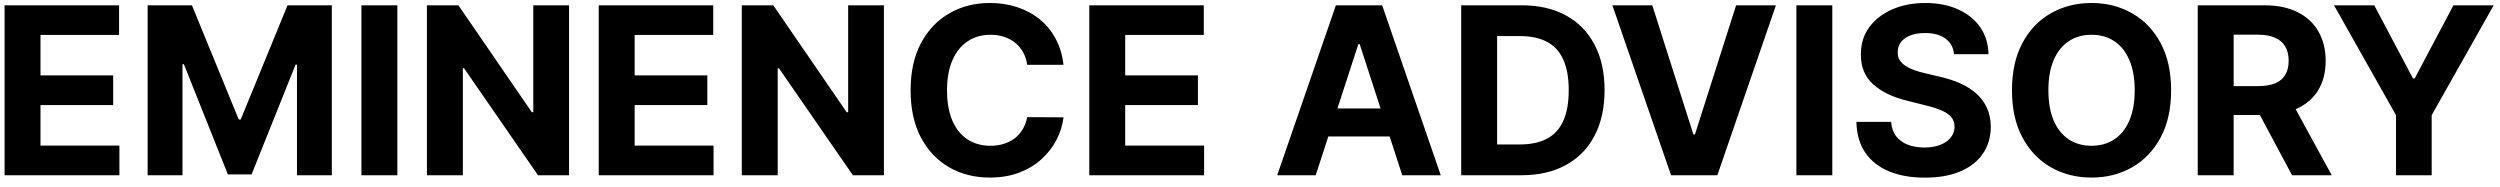 <svg width="214" height="16" viewBox="0 0 214 16" fill="none" xmlns="http://www.w3.org/2000/svg">
<path d="M0.391 15V0.455H10.192V2.99H3.466V6.456H9.688V8.991H3.466V12.464H10.221V15H0.391ZM12.637 0.455H16.43L20.436 10.227H20.606L24.612 0.455H28.404V15H25.421V5.533H25.301L21.536 14.929H19.505L15.741 5.497H15.62V15H12.637V0.455ZM34.013 0.455V15H30.938V0.455H34.013ZM48.71 0.455V15H46.053L39.725 5.845H39.619V15H36.544V0.455H39.242L45.521 9.602H45.649V0.455H48.71ZM51.251 15V0.455H61.052V2.99H54.326V6.456H60.547V8.991H54.326V12.464H61.08V15H51.251ZM75.663 0.455V15H73.007L66.678 5.845H66.572V15H63.497V0.455H66.195L72.474 9.602H72.602V0.455H75.663ZM91.037 5.547H87.927C87.87 5.144 87.754 4.787 87.579 4.474C87.403 4.157 87.179 3.887 86.904 3.665C86.629 3.442 86.312 3.272 85.952 3.153C85.597 3.035 85.211 2.976 84.795 2.976C84.042 2.976 83.386 3.163 82.827 3.537C82.269 3.906 81.835 4.446 81.528 5.156C81.22 5.862 81.066 6.719 81.066 7.727C81.066 8.764 81.22 9.635 81.528 10.341C81.84 11.046 82.276 11.579 82.834 11.939C83.393 12.299 84.039 12.479 84.773 12.479C85.185 12.479 85.566 12.424 85.917 12.315C86.272 12.206 86.587 12.048 86.861 11.839C87.136 11.626 87.363 11.368 87.543 11.065C87.728 10.762 87.856 10.417 87.927 10.028L91.037 10.043C90.957 10.71 90.756 11.354 90.434 11.974C90.117 12.59 89.688 13.142 89.148 13.629C88.613 14.112 87.974 14.496 87.231 14.78C86.492 15.059 85.656 15.199 84.724 15.199C83.426 15.199 82.266 14.905 81.243 14.318C80.225 13.731 79.421 12.881 78.829 11.768C78.242 10.656 77.948 9.309 77.948 7.727C77.948 6.141 78.246 4.792 78.843 3.679C79.439 2.566 80.249 1.719 81.272 1.136C82.295 0.549 83.445 0.256 84.724 0.256C85.566 0.256 86.348 0.374 87.067 0.611C87.792 0.848 88.433 1.193 88.992 1.648C89.551 2.098 90.005 2.649 90.356 3.303C90.711 3.956 90.938 4.704 91.037 5.547ZM93.243 15V0.455H103.044V2.99H96.318V6.456H102.54V8.991H96.318V12.464H103.072V15H93.243ZM112.625 15H109.329L114.351 0.455H118.314L123.328 15H120.032L116.389 3.778H116.275L112.625 15ZM112.419 9.283H120.203V11.683H112.419V9.283ZM130.235 15H125.079V0.455H130.278C131.741 0.455 133 0.746 134.056 1.328C135.112 1.906 135.924 2.737 136.492 3.821C137.065 4.905 137.351 6.203 137.351 7.713C137.351 9.228 137.065 10.53 136.492 11.619C135.924 12.708 135.107 13.544 134.042 14.126C132.981 14.709 131.712 15 130.235 15ZM128.154 12.365H130.107C131.016 12.365 131.781 12.204 132.401 11.882C133.026 11.555 133.495 11.051 133.807 10.369C134.125 9.683 134.283 8.797 134.283 7.713C134.283 6.638 134.125 5.76 133.807 5.078C133.495 4.396 133.028 3.894 132.408 3.572C131.788 3.25 131.023 3.089 130.114 3.089H128.154V12.365ZM141.437 0.455L144.953 11.506H145.088L148.61 0.455H152.019L147.005 15H143.042L138.021 0.455H141.437ZM156.845 0.455V15H153.77V0.455H156.845ZM167.266 4.638C167.209 4.065 166.965 3.62 166.535 3.303C166.104 2.985 165.519 2.827 164.78 2.827C164.278 2.827 163.855 2.898 163.509 3.04C163.163 3.177 162.898 3.369 162.714 3.615C162.534 3.861 162.444 4.141 162.444 4.453C162.434 4.714 162.489 4.941 162.607 5.135C162.73 5.329 162.898 5.497 163.111 5.639C163.324 5.777 163.571 5.897 163.85 6.001C164.129 6.101 164.428 6.186 164.745 6.257L166.052 6.57C166.686 6.712 167.269 6.901 167.799 7.138C168.329 7.375 168.788 7.666 169.177 8.011C169.565 8.357 169.866 8.764 170.079 9.233C170.296 9.702 170.408 10.239 170.412 10.845C170.408 11.735 170.18 12.507 169.731 13.161C169.286 13.809 168.642 14.313 167.799 14.673C166.961 15.028 165.95 15.206 164.766 15.206C163.592 15.206 162.569 15.026 161.698 14.666C160.831 14.306 160.154 13.774 159.667 13.068C159.184 12.358 158.93 11.48 158.907 10.433H161.883C161.916 10.921 162.055 11.328 162.302 11.655C162.553 11.977 162.886 12.221 163.303 12.386C163.724 12.547 164.2 12.628 164.731 12.628C165.251 12.628 165.704 12.552 166.087 12.401C166.475 12.249 166.776 12.038 166.989 11.768C167.202 11.499 167.309 11.188 167.309 10.838C167.309 10.511 167.212 10.237 167.018 10.014C166.828 9.792 166.549 9.602 166.18 9.446C165.815 9.29 165.367 9.148 164.837 9.02L163.253 8.622C162.027 8.324 161.059 7.857 160.349 7.223C159.638 6.589 159.286 5.734 159.29 4.659C159.286 3.778 159.52 3.009 159.993 2.351C160.472 1.693 161.127 1.179 161.961 0.81C162.794 0.44 163.741 0.256 164.802 0.256C165.881 0.256 166.823 0.44 167.628 0.81C168.438 1.179 169.068 1.693 169.518 2.351C169.967 3.009 170.199 3.771 170.214 4.638H167.266ZM185.847 7.727C185.847 9.313 185.547 10.663 184.945 11.776C184.349 12.888 183.535 13.738 182.502 14.325C181.475 14.908 180.32 15.199 179.036 15.199C177.744 15.199 176.584 14.905 175.556 14.318C174.529 13.731 173.717 12.881 173.12 11.768C172.524 10.656 172.225 9.309 172.225 7.727C172.225 6.141 172.524 4.792 173.12 3.679C173.717 2.566 174.529 1.719 175.556 1.136C176.584 0.549 177.744 0.256 179.036 0.256C180.32 0.256 181.475 0.549 182.502 1.136C183.535 1.719 184.349 2.566 184.945 3.679C185.547 4.792 185.847 6.141 185.847 7.727ZM182.73 7.727C182.73 6.7 182.576 5.833 182.268 5.128C181.965 4.422 181.536 3.887 180.982 3.523C180.428 3.158 179.78 2.976 179.036 2.976C178.293 2.976 177.644 3.158 177.09 3.523C176.536 3.887 176.106 4.422 175.798 5.128C175.495 5.833 175.343 6.7 175.343 7.727C175.343 8.755 175.495 9.621 175.798 10.327C176.106 11.032 176.536 11.567 177.09 11.932C177.644 12.296 178.293 12.479 179.036 12.479C179.78 12.479 180.428 12.296 180.982 11.932C181.536 11.567 181.965 11.032 182.268 10.327C182.576 9.621 182.73 8.755 182.73 7.727ZM188.126 15V0.455H193.864C194.963 0.455 195.9 0.651 196.677 1.044C197.458 1.432 198.052 1.984 198.459 2.699C198.871 3.409 199.077 4.245 199.077 5.206C199.077 6.172 198.869 7.003 198.452 7.699C198.036 8.39 197.432 8.92 196.641 9.29C195.855 9.659 194.903 9.844 193.786 9.844H189.944V7.372H193.289C193.876 7.372 194.364 7.292 194.752 7.131C195.14 6.97 195.429 6.728 195.618 6.406C195.813 6.084 195.91 5.684 195.91 5.206C195.91 4.723 195.813 4.316 195.618 3.984C195.429 3.653 195.138 3.402 194.745 3.232C194.357 3.056 193.867 2.969 193.275 2.969H191.201V15H188.126ZM195.981 8.381L199.596 15H196.201L192.664 8.381H195.981ZM199.793 0.455H203.237L206.554 6.719H206.696L210.013 0.455H213.458L208.152 9.858V15H205.098V9.858L199.793 0.455Z" fill="black"/>
</svg>

